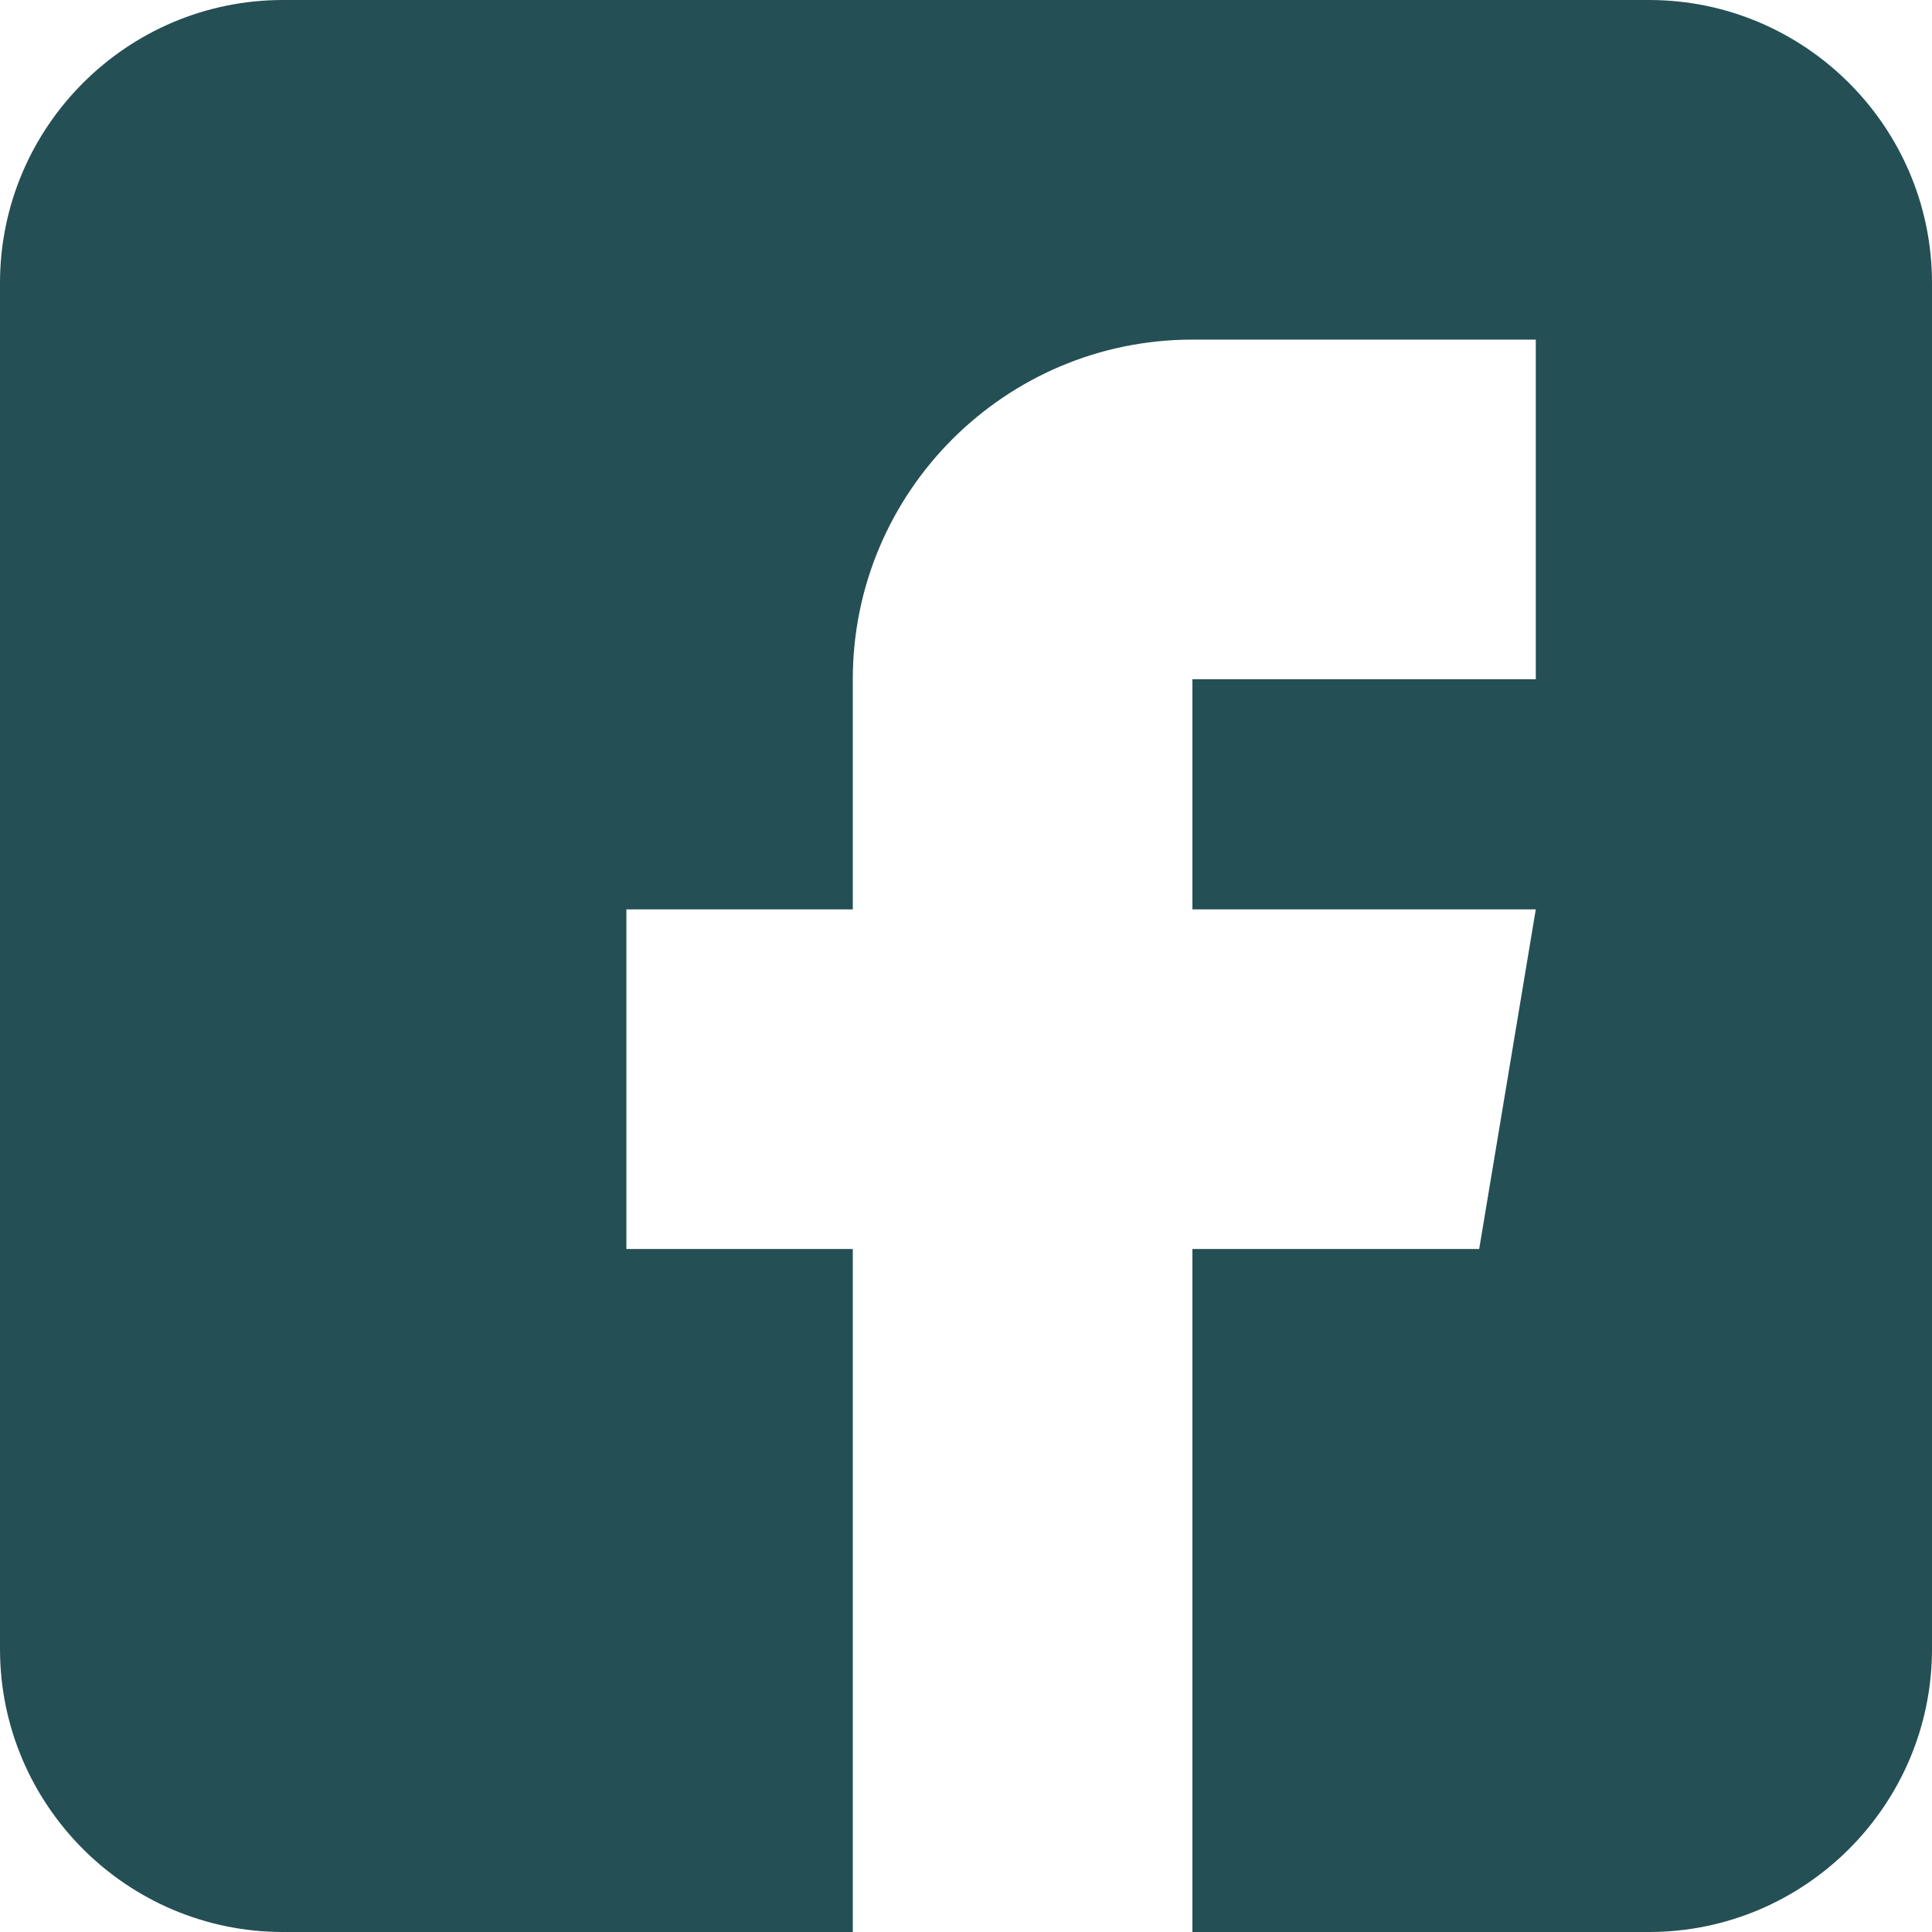 <?xml version="1.0"?>
<svg xmlns="http://www.w3.org/2000/svg" viewBox="0 0 512 512" width="512px" height="512px" class=""><g><path d="m437 0h-362c-41.352 0-75 33.648-75 75v362c0 41.352 33.648 75 75 75h151v-181h-60v-90h60v-61c0-49.629 40.371-90 90-90h91v90h-91v61h91l-15 90h-76v181h121c41.352 0 75-33.648 75-75v-362c0-41.352-33.648-75-75-75zm0 0" data-original="#000000" class="active-path" data-old_color="#000000" fill="#244F55"/></g> </svg>
